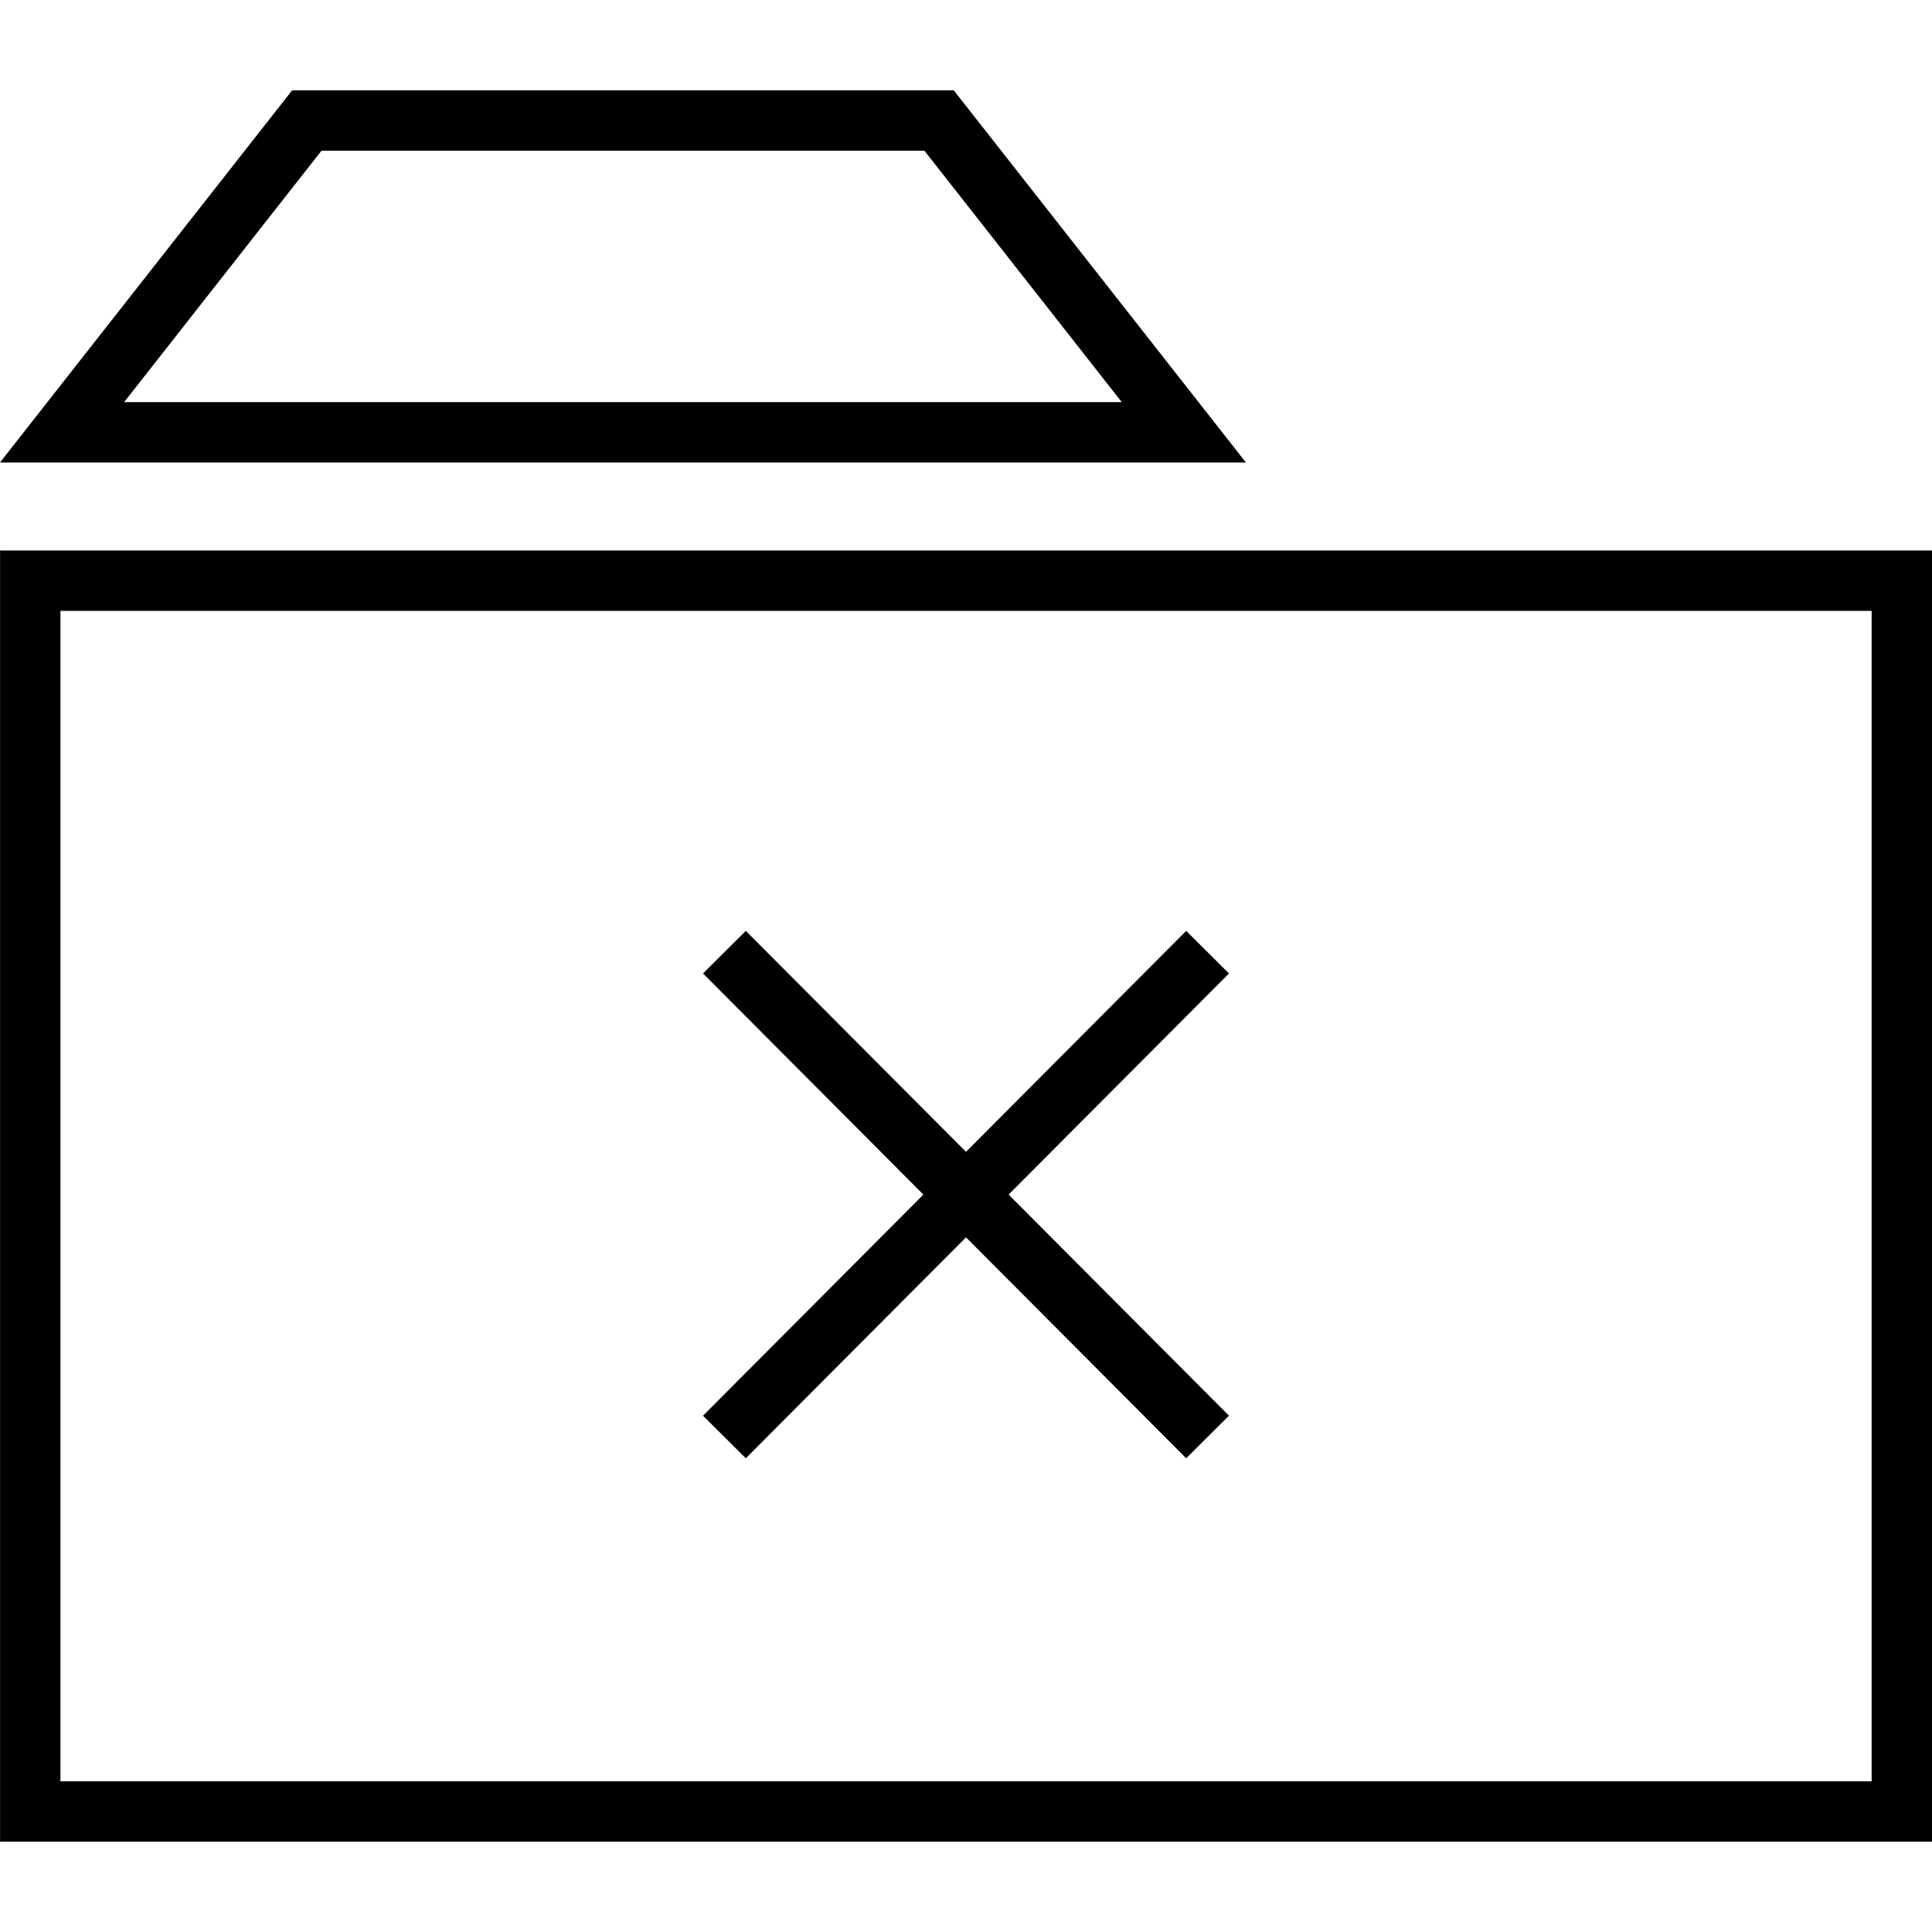 <?xml version="1.0" encoding="iso-8859-1"?>
<!-- Uploaded to: SVG Repo, www.svgrepo.com, Generator: SVG Repo Mixer Tools -->
<svg fill="#000000" height="800px" width="800px" version="1.1" id="Capa_1" xmlns="http://www.w3.org/2000/svg" xmlns:xlink="http://www.w3.org/1999/xlink" 
	 viewBox="0 0 490 490" xml:space="preserve">
<g>
	<polygon points="300.843,236.095 245,292.129 189.157,236.095 178.301,246.892 234.193,302.973 178.301,359.055 189.157,369.851 
		245,313.818 300.843,369.851 311.699,359.055 255.807,302.973 311.699,246.892 	"/>
	<path d="M0.015,467.092H490V139.618H0.015V467.092z M15.327,154.93h459.361v296.85H15.327V154.93z"/>
	<path d="M74.093,22.908L0,117.293h315.99l-74.093-94.384H74.093z M31.491,101.98L81.54,38.22h152.911l50.048,63.76H31.491z"/>
</g>
</svg>